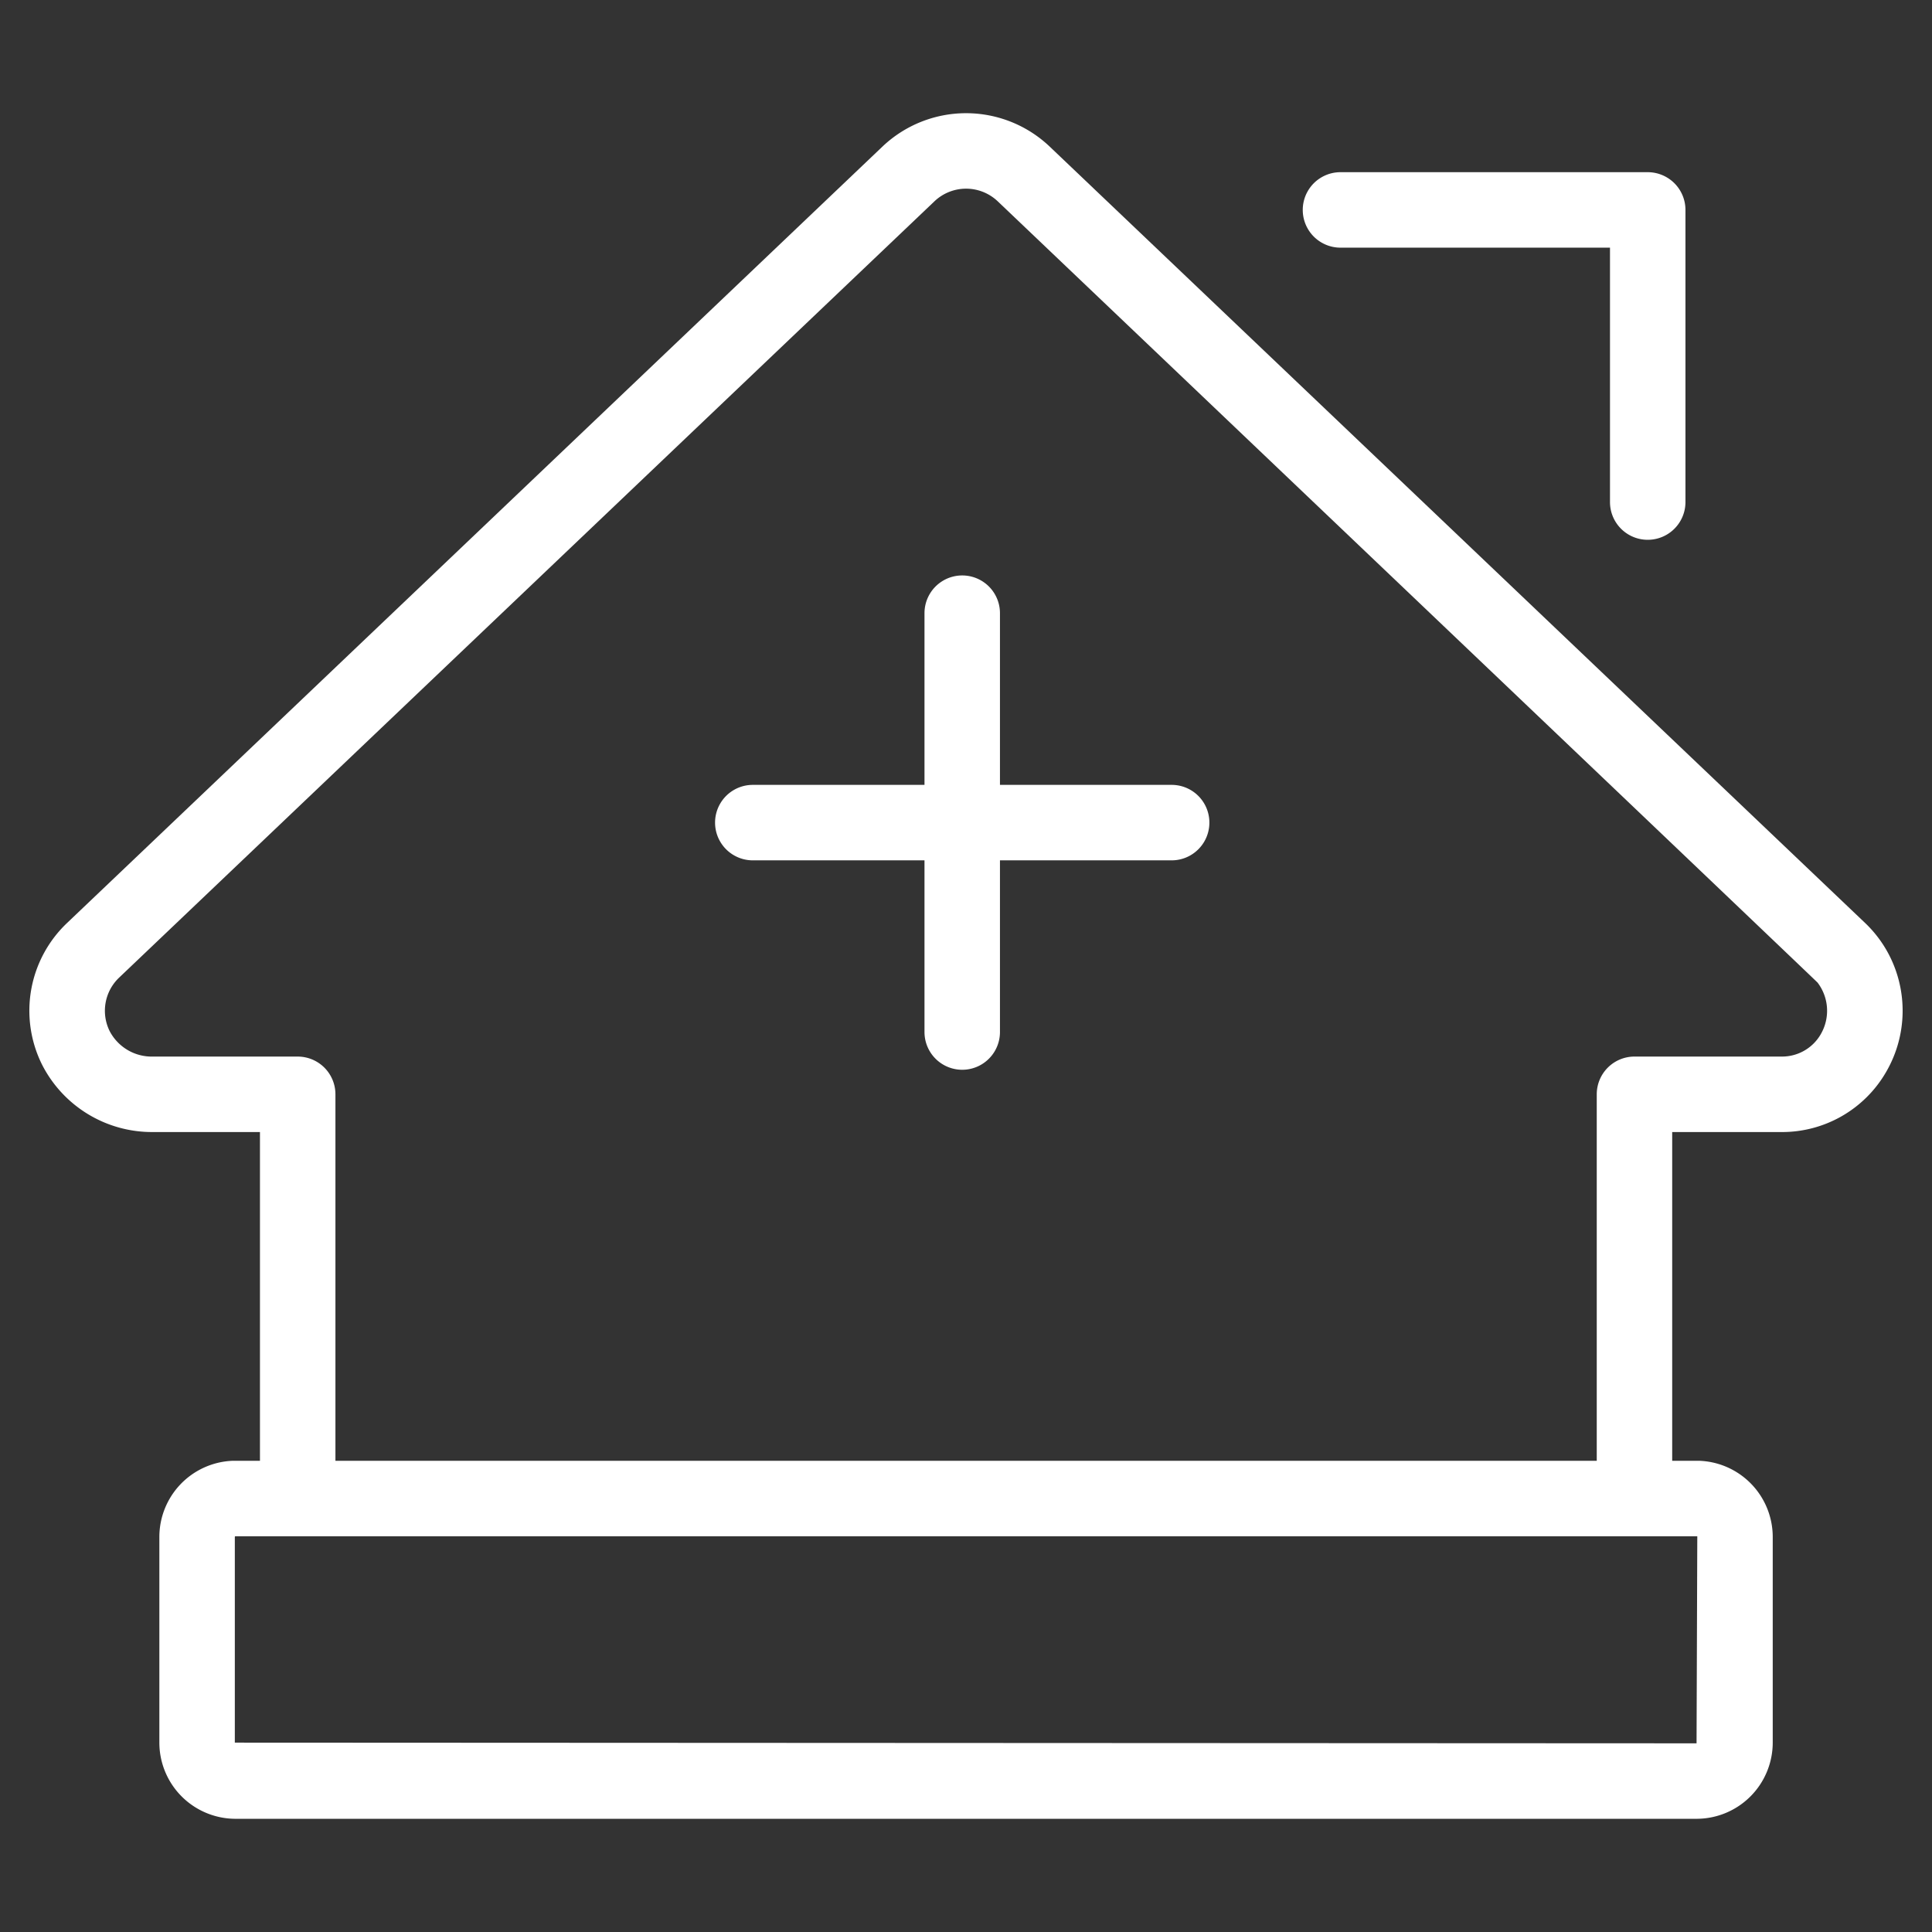 <svg xmlns="http://www.w3.org/2000/svg" xmlns:xlink="http://www.w3.org/1999/xlink" xmlns:svgjs="http://svgjs.dev/svgjs" id="Layer_1" data-name="Layer 1" viewBox="0 0 128 128" width="300" height="300"><rect x="0" y="0" width="128" height="128" fill="#333333" stroke="none"/><g transform="matrix(1,0,0,1,0,0)"><path d="M88.811,16.408h17.855v16.855a2.5,2.5,0,1,0,5,0v-19.355a2.5,2.5,0,0,0-2.5-2.5H88.811a2.5,2.5,0,0,0,0,5Z" fill="#ffffffff" data-original-color="#000000ff" stroke="none"></path><path d="M125.059,63.083a8.025,8.025,0,0,0-1.494-1.937L69.538,9.706a8.043,8.043,0,0,0-11.075.007L4.44,61.153a8.011,8.011,0,0,0-1.661,9.368,8.173,8.173,0,0,0,7.322,4.48h7.122V96.782H15.459c-.048,0-.095.001-.143.004a5.051,5.051,0,0,0-4.758,5.038v13.63a5.052,5.052,0,0,0,5.046,5.046h96.797a5.052,5.052,0,0,0,5.047-5.046V101.824a5.052,5.052,0,0,0-4.761-5.038c-.047-.003-.095-.004-.143-.004h-1.757V75.001h7.236a7.956,7.956,0,0,0,6.918-3.948A8.066,8.066,0,0,0,125.059,63.083ZM112.45,101.782l-.049,13.718-96.843-.046V101.824a.049.049,0,0,1,.028-.042Zm8.185-33.27a2.961,2.961,0,0,1-2.61,1.488h-9.736a2.5,2.5,0,0,0-2.5,2.5V96.782H22.223V72.501a2.5,2.5,0,0,0-2.5-2.5H10.1A3.143,3.143,0,0,1,7.266,68.315a3.031,3.031,0,0,1,.624-3.543L61.908,13.339a3.042,3.042,0,0,1,4.186-.009s54.244,51.665,54.325,51.77A3.081,3.081,0,0,1,120.634,68.512Z" fill="#ffffffff" data-original-color="#000000ff" stroke="none"></path><path d="M77.625,52H66.25V40.625a2.5,2.5,0,0,0-5,0V52H49.875a2.5,2.5,0,0,0,0,5H61.25V68.375a2.5,2.5,0,0,0,5,0V57H77.625a2.5,2.5,0,0,0,0-5Z" fill="#ffffffff" data-original-color="#000000ff" stroke="none"></path></g></svg>